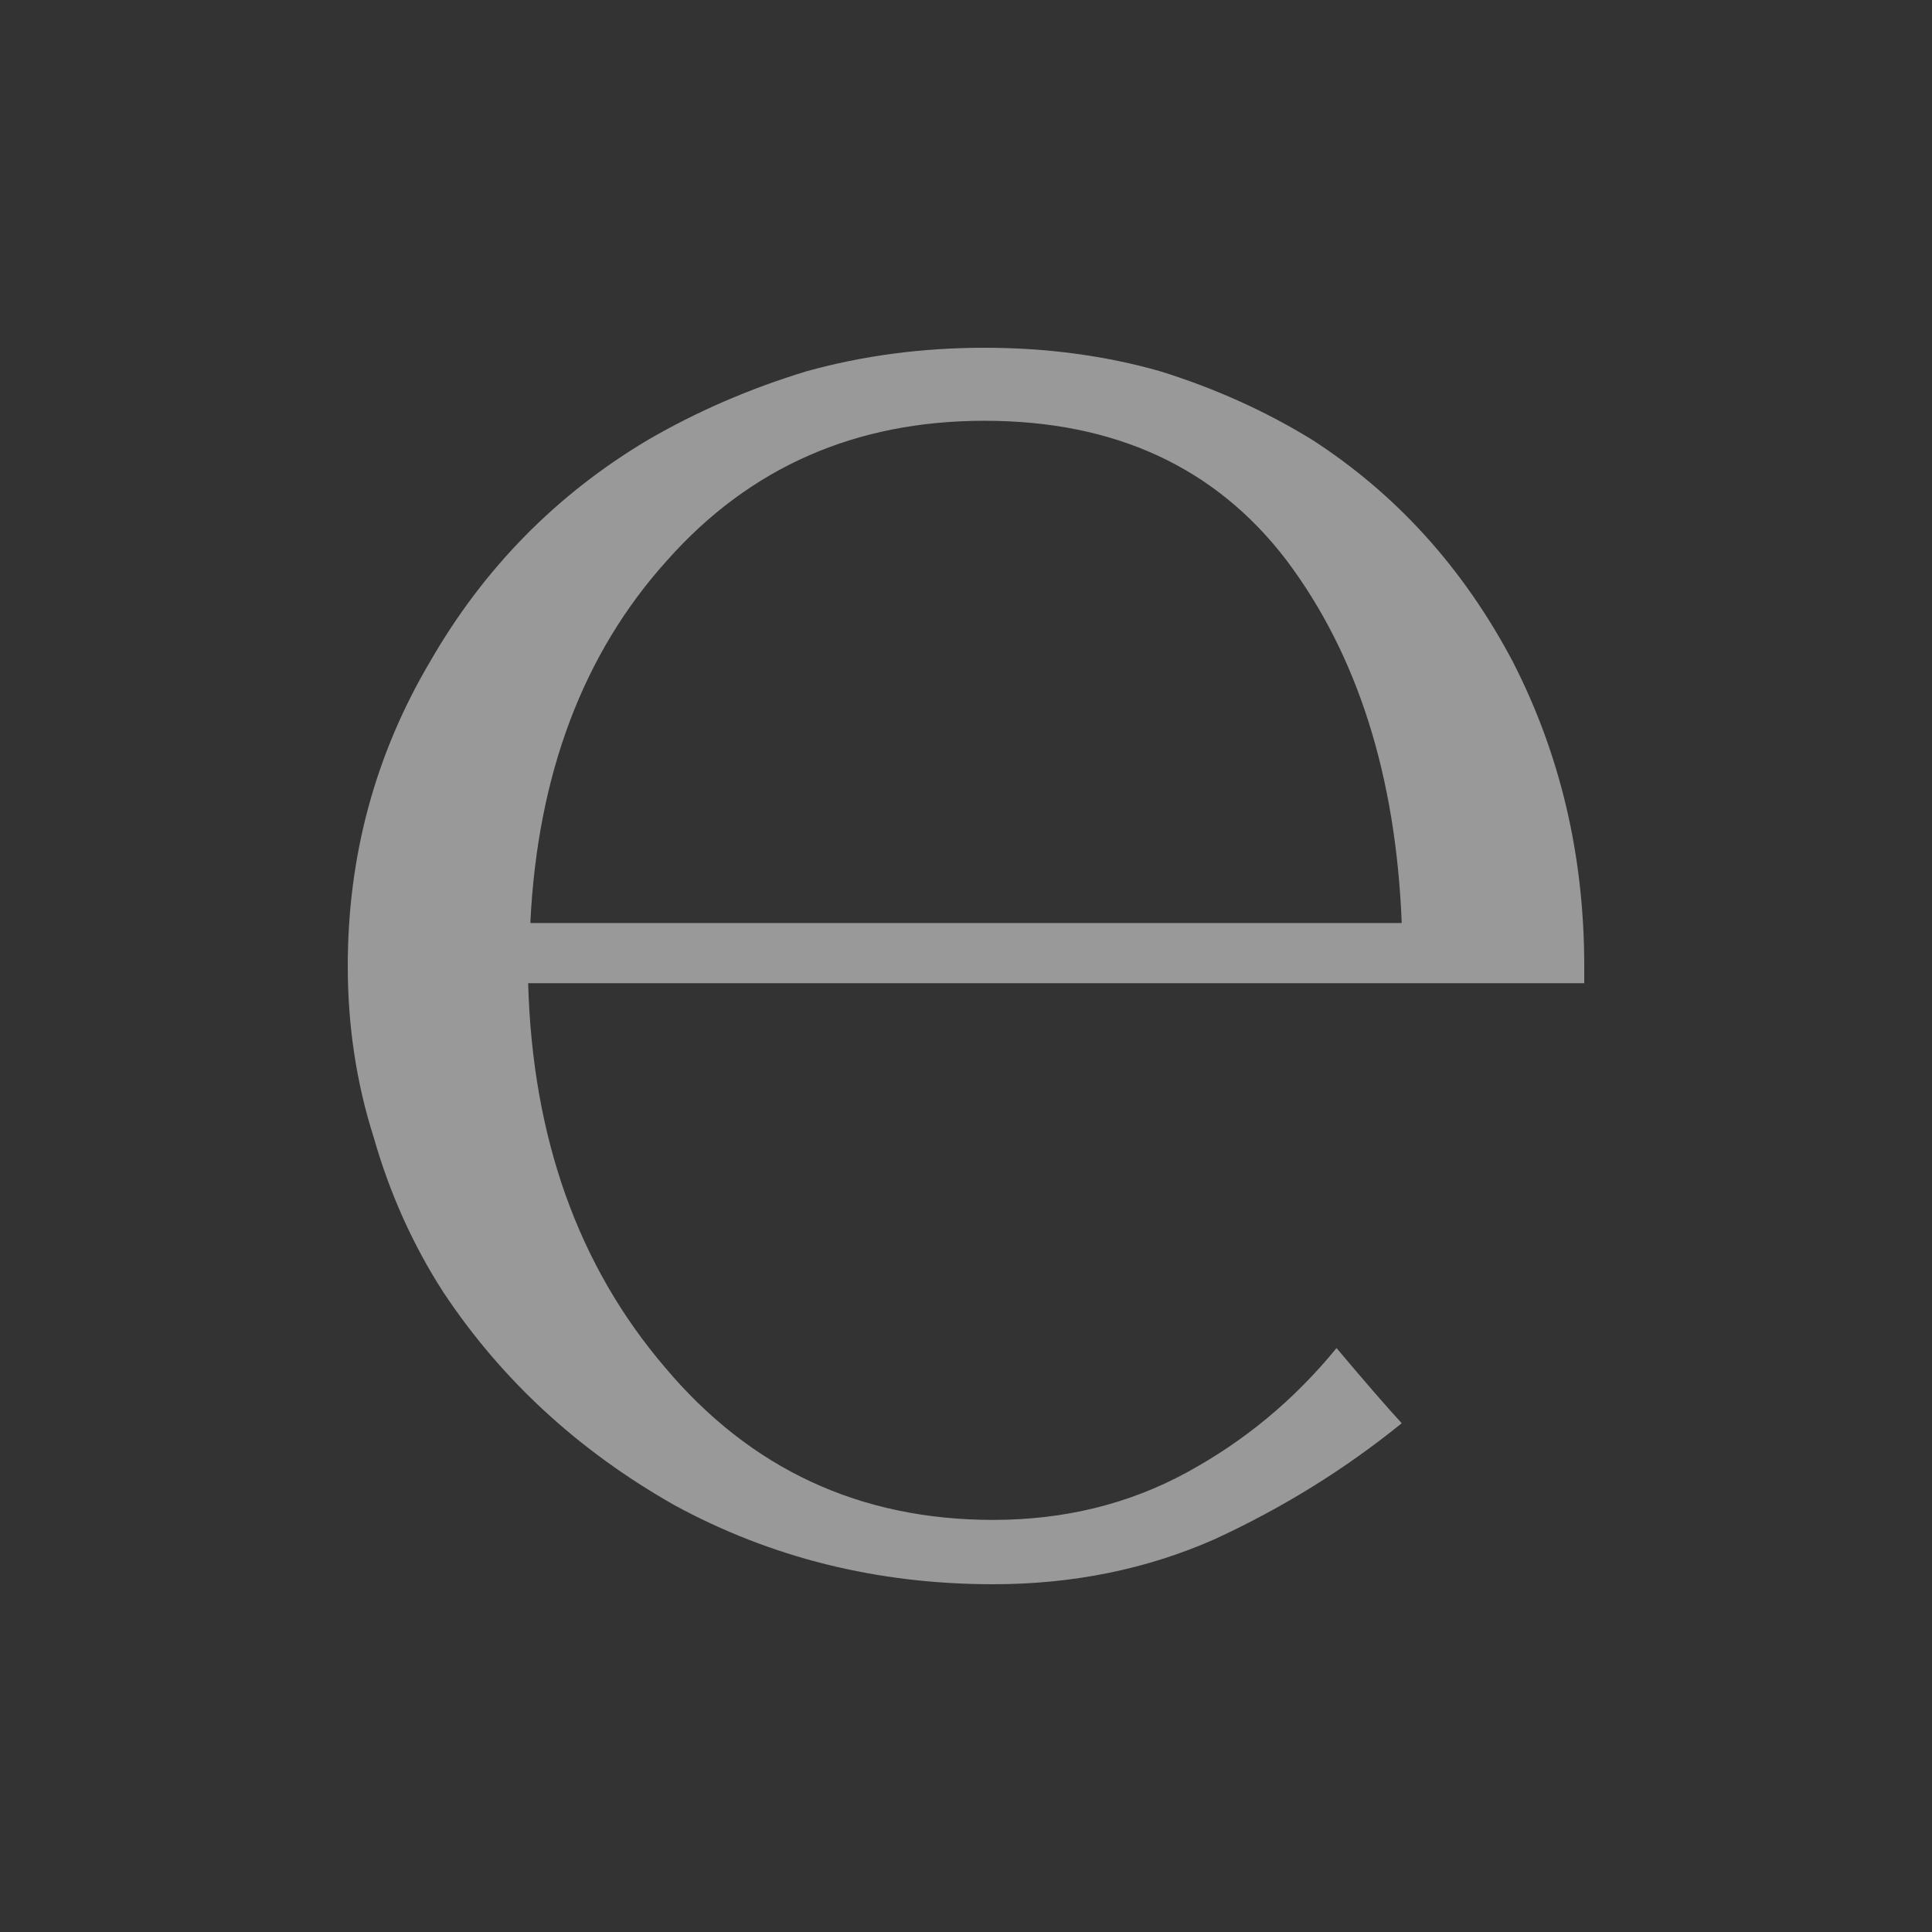 <?xml version="1.0" encoding="UTF-8"?> <svg xmlns="http://www.w3.org/2000/svg" width="100" height="100" viewBox="0 0 100 100" fill="none"><rect x="0" y="0" width="100" height="100" fill="#333333" stroke="none"/><path d="M34.534 29C30.186 33.816 27.822 40.076 27.449 47.777C47.544 47.777 62.579 47.777 72.553 47.777C72.252 40.152 70.263 33.889 66.59 29C62.916 24.184 57.705 21.779 50.956 21.779C44.282 21.779 38.809 24.184 34.534 29ZM82 50.557V50.891C78.7 50.891 76.226 50.891 74.576 50.891C53.581 50.891 37.834 50.891 27.337 50.891C27.561 58.888 29.923 65.516 34.422 70.778C38.845 76.039 44.507 78.67 51.406 78.67C55.079 78.67 58.416 77.852 61.416 76.22C64.415 74.592 67.001 72.445 69.178 69.776C70.677 71.554 71.801 72.852 72.553 73.666C69.628 76.039 66.402 78.04 62.879 79.665C59.353 81.224 55.529 82 51.406 82C45.407 82 39.895 80.629 34.873 77.887C29.923 75.075 25.947 71.408 22.95 66.888C21.374 64.445 20.175 61.779 19.349 58.888C18.451 56.076 18 53.111 18 49.997C18 44.297 19.424 39.039 22.274 34.223C25.047 29.407 28.798 25.593 33.522 22.778C36.07 21.296 38.809 20.112 41.733 19.221C44.657 18.407 47.73 18 50.956 18C54.18 18 57.216 18.407 60.066 19.221C62.916 20.112 65.54 21.296 67.94 22.778C72.288 25.593 75.739 29.407 78.289 34.223C80.763 39.039 82 44.297 82 49.997C82 50.15 82 50.334 82 50.557Z" fill="white" fill-opacity="0.5"></path></svg> 